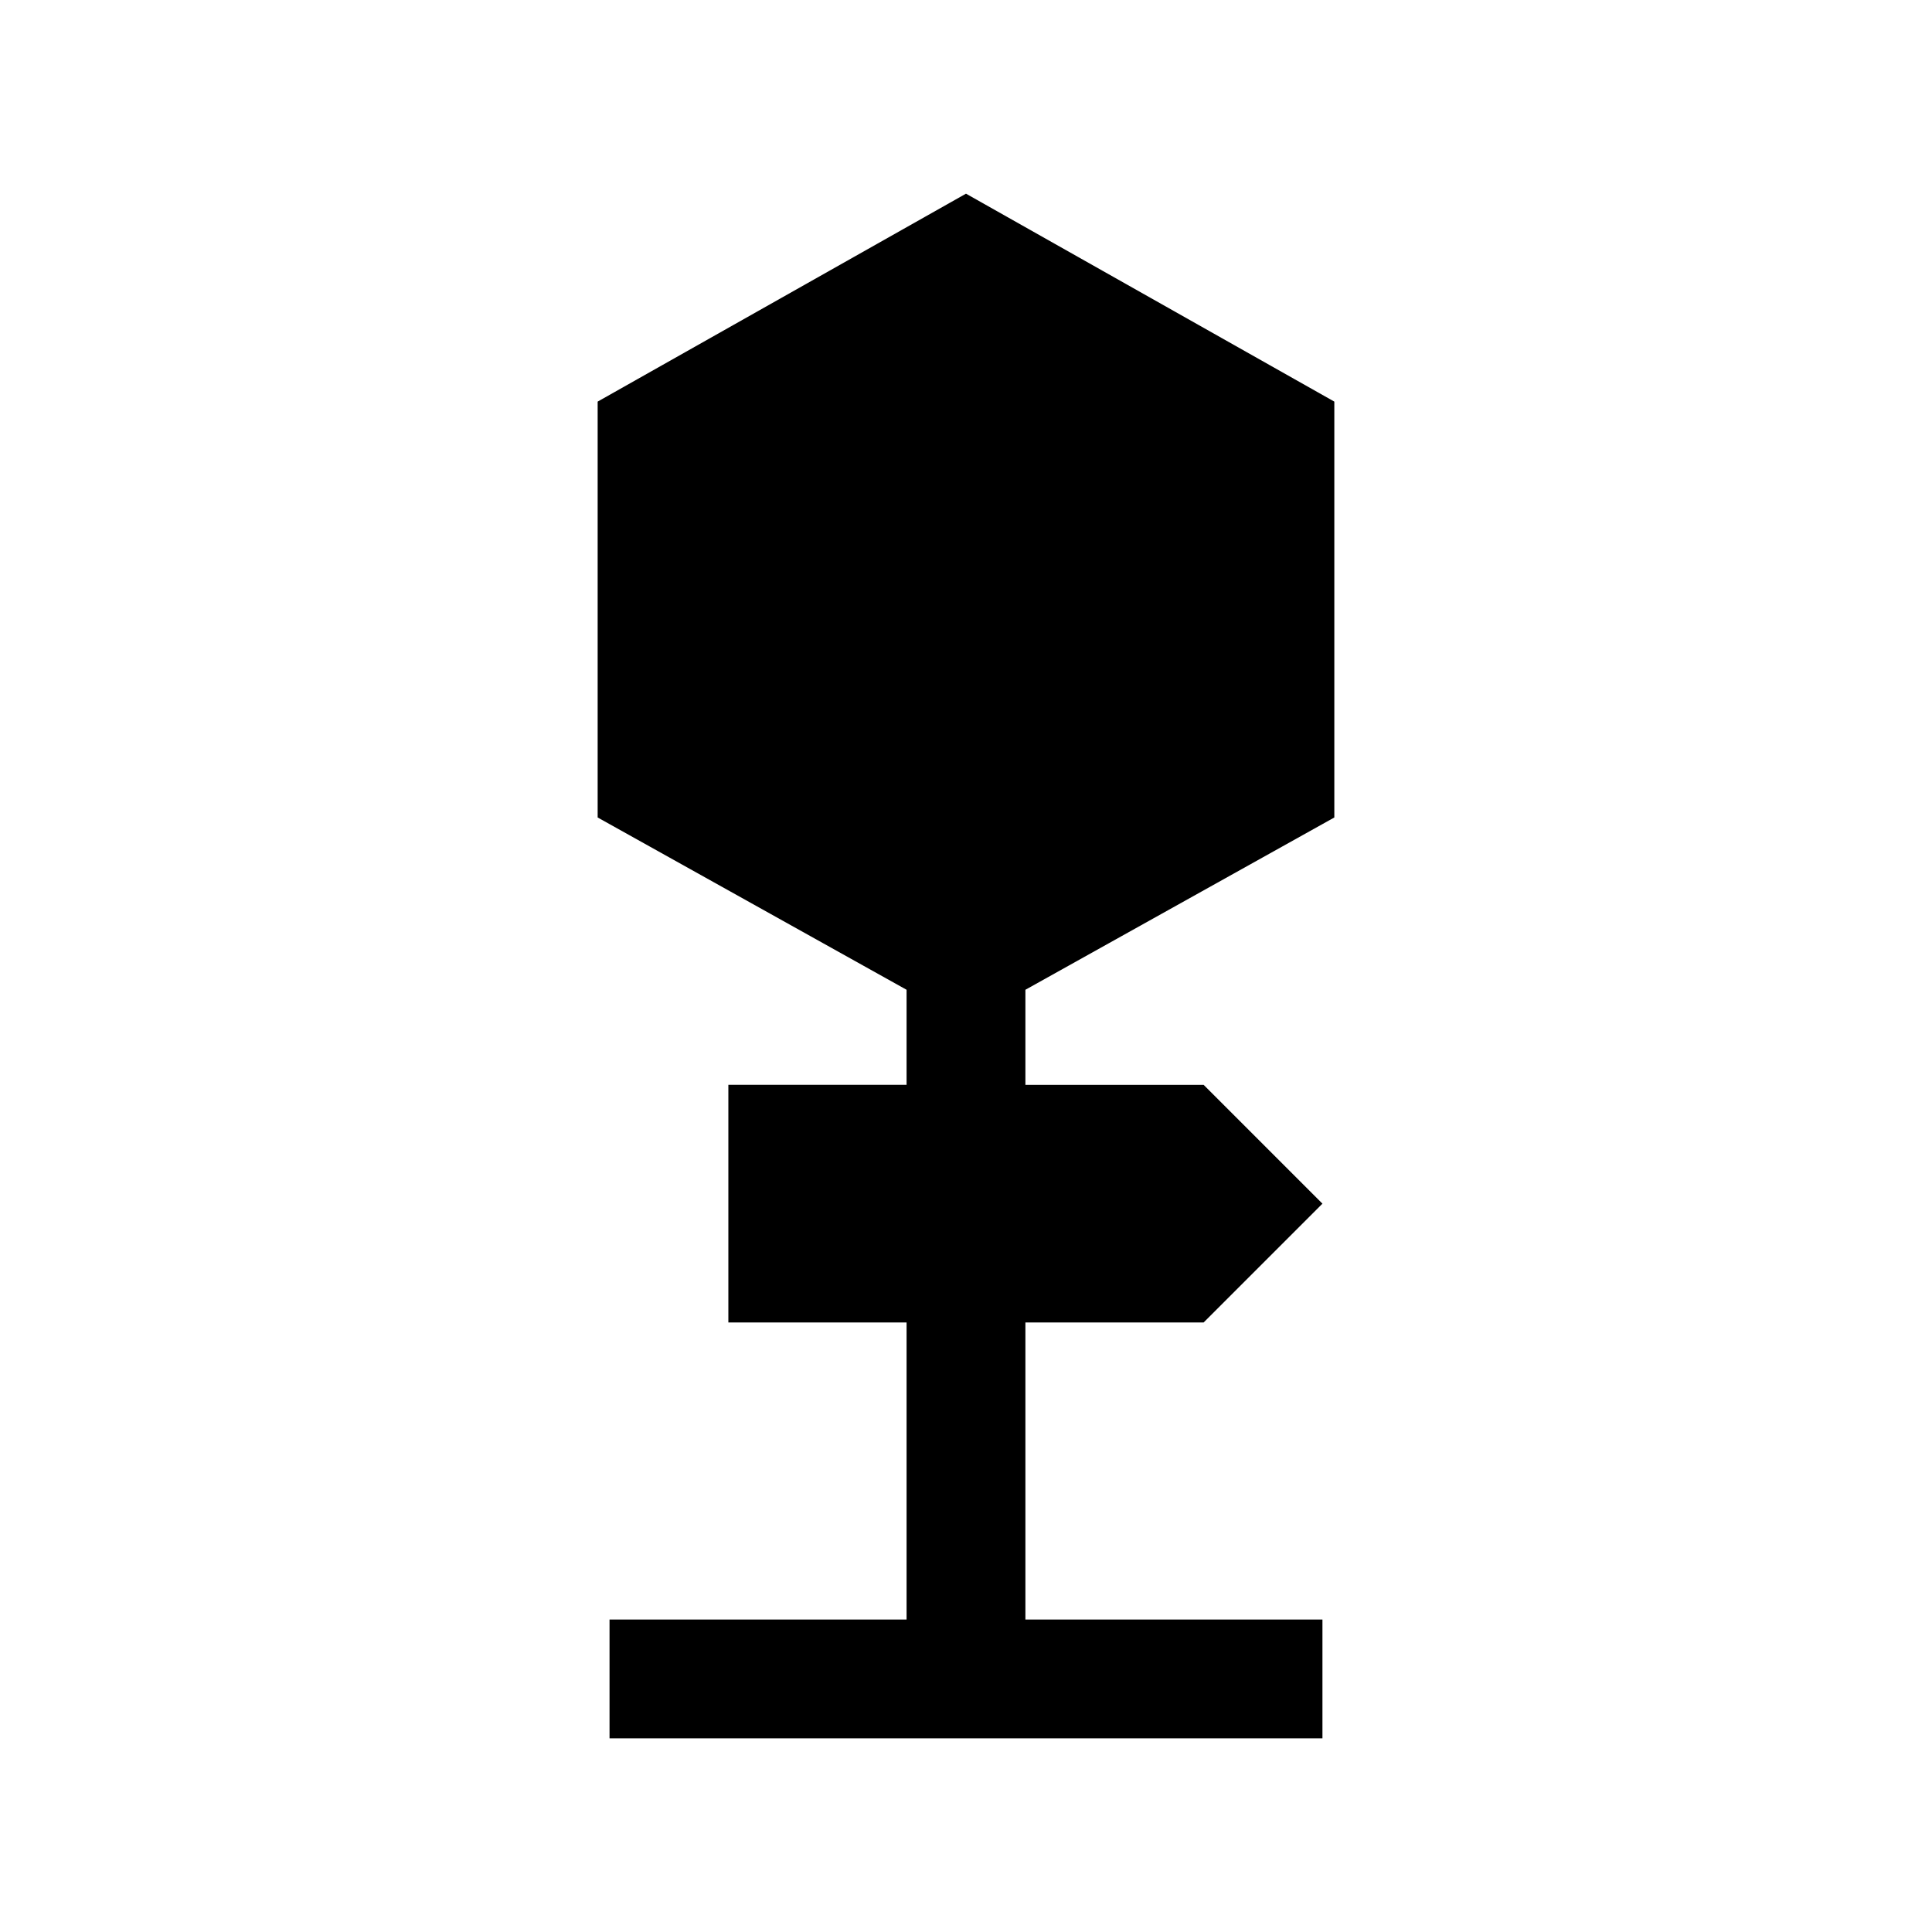 <?xml version="1.0" encoding="UTF-8"?>
<!-- Uploaded to: SVG Repo, www.svgrepo.com, Generator: SVG Repo Mixer Tools -->
<svg fill="#000000" width="800px" height="800px" version="1.1" viewBox="144 144 512 512" xmlns="http://www.w3.org/2000/svg">
 <path d="m497.61 360.64v-110.21l-97.613-55.105-97.613 55.105v110.21l81.867 45.66v25.191h-47.23v62.973h47.23v78.723h-78.719v31.488h188.93v-31.488h-78.719v-78.723h47.234l31.484-31.484-31.484-31.488h-47.234v-25.191z"/>
</svg>